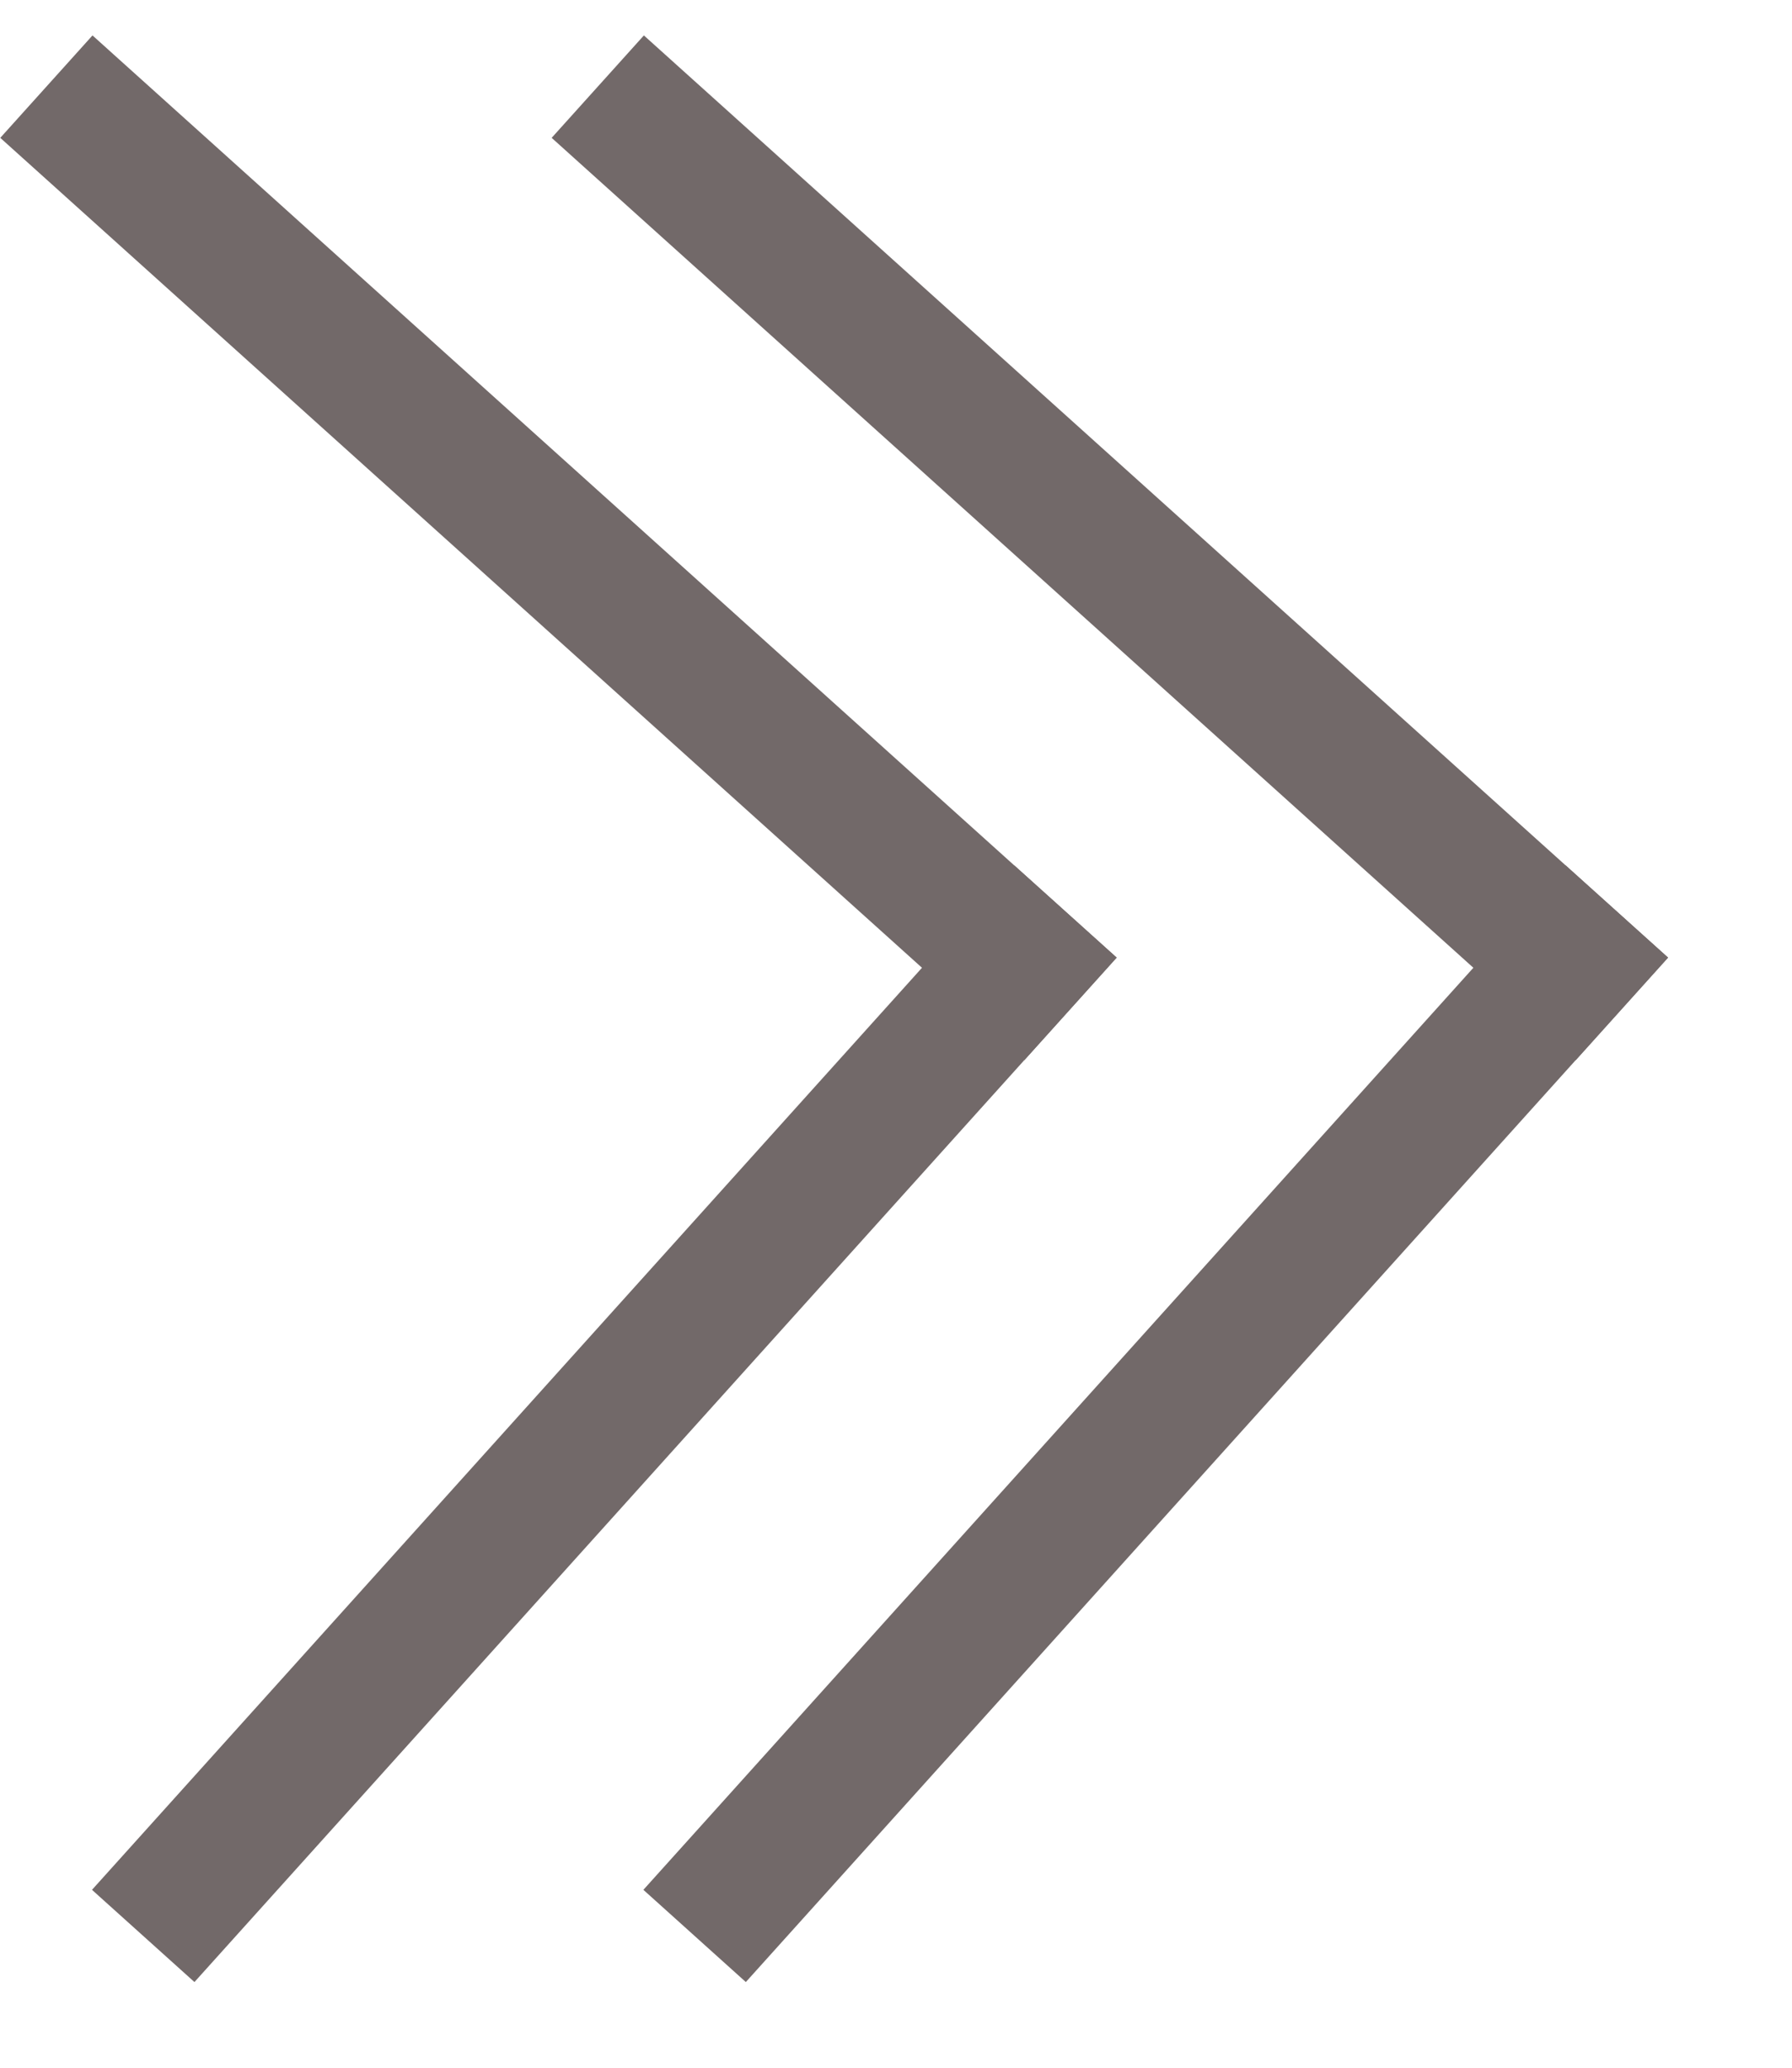 <svg width="13" height="15" viewBox="0 0 13 15" fill="none" xmlns="http://www.w3.org/2000/svg">
<line x1="1.039" y1="14.044" x2="7.729" y2="6.612" stroke="#726969"/>
<line y1="-0.5" x2="10" y2="-0.5" transform="matrix(-0.743 -0.669 -0.669 0.743 7.432 7.69)" stroke="#726969"/>
<line x1="5.039" y1="14.044" x2="11.729" y2="6.612" stroke="#726969"/>
<line y1="-0.5" x2="10" y2="-0.5" transform="matrix(-0.743 -0.669 -0.669 0.743 11.432 7.69)" stroke="#726969"/>
</svg>
